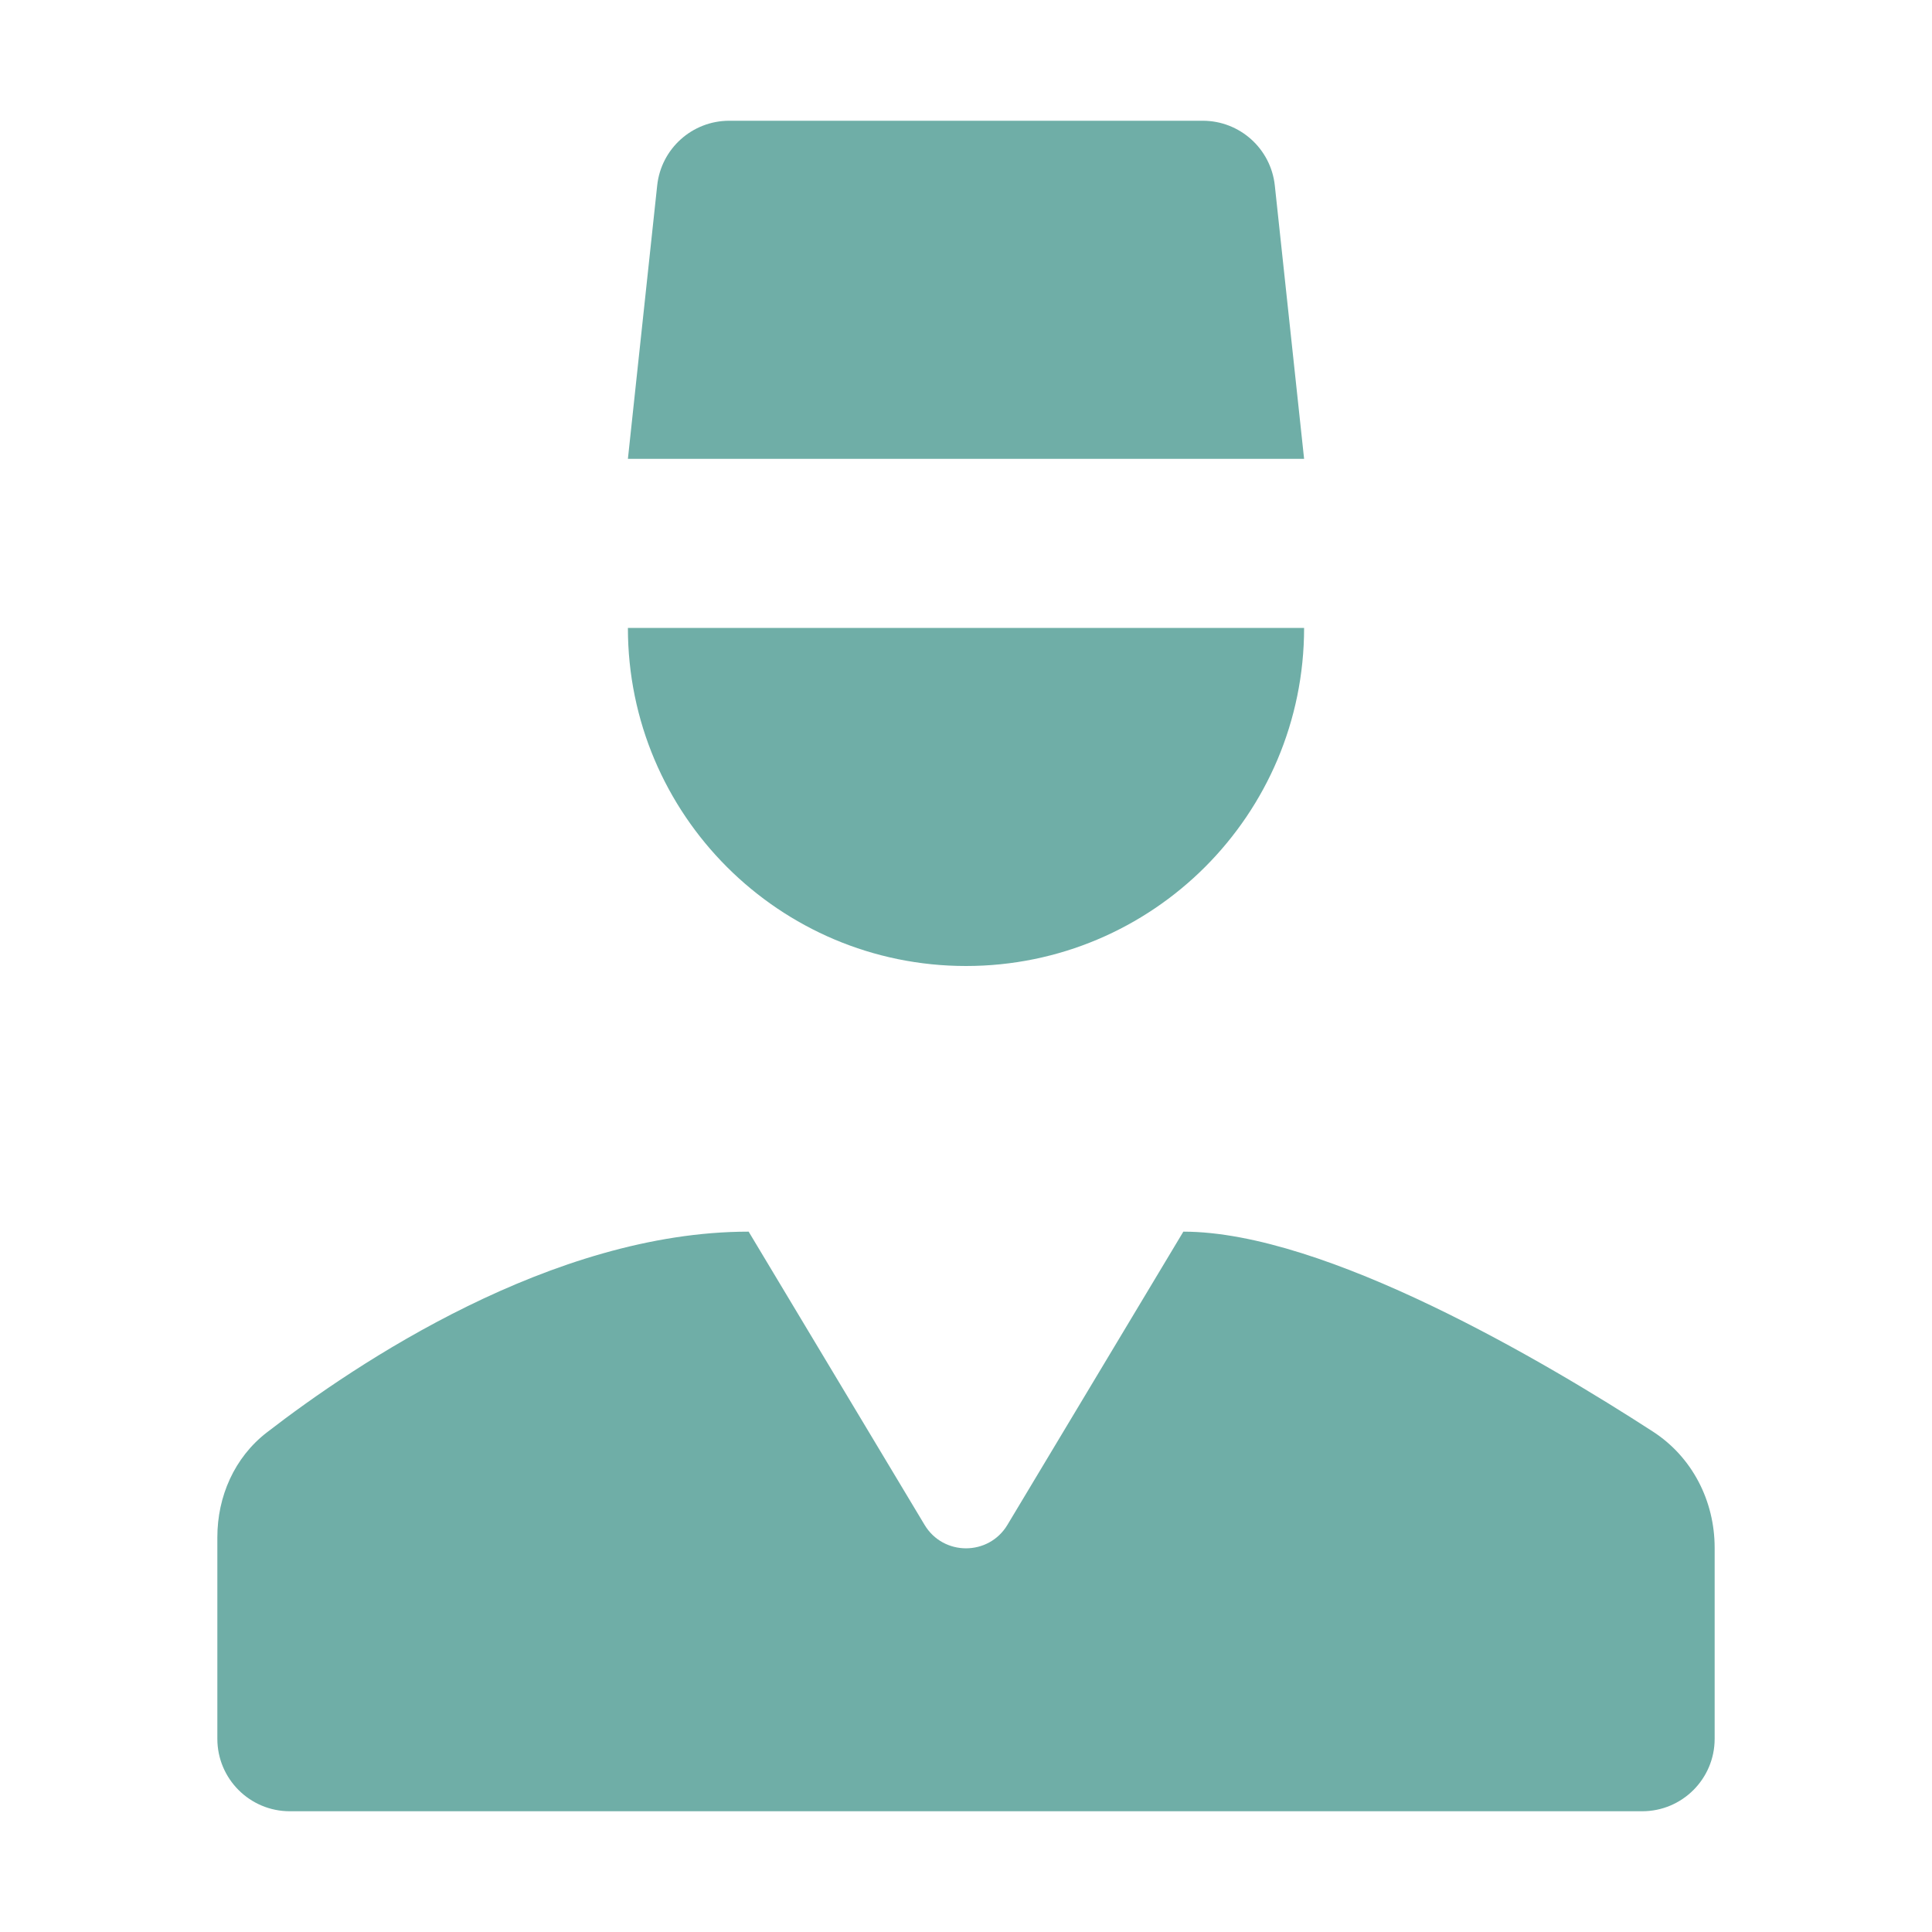 <svg width="62" height="62" viewBox="0 0 62 62" fill="none" xmlns="http://www.w3.org/2000/svg">
<path fill-rule="evenodd" clip-rule="evenodd" d="M41.85 14.725H20.15L21.09 5.952C21.216 4.771 22.213 3.875 23.402 3.875H38.598C39.786 3.875 40.783 4.771 40.91 5.952L41.85 14.725ZM20.15 20.15C20.15 26.142 25.008 31 31 31C36.992 31 41.85 26.142 41.85 20.15H20.15ZM6.975 55.8C6.975 57.084 8.016 58.125 9.3 58.125H52.7C53.984 58.125 55.025 57.084 55.025 55.8V49.668C55.025 48.166 54.305 46.758 53.045 45.942C49.624 43.726 42.539 39.525 37.975 39.525L32.329 48.935C31.727 49.938 30.273 49.938 29.671 48.935L24.025 39.525C17.721 39.525 11.416 43.763 8.56 45.971C7.523 46.773 6.975 48.022 6.975 49.332V55.8Z" fill="#6FAEA7"/>
</svg>
